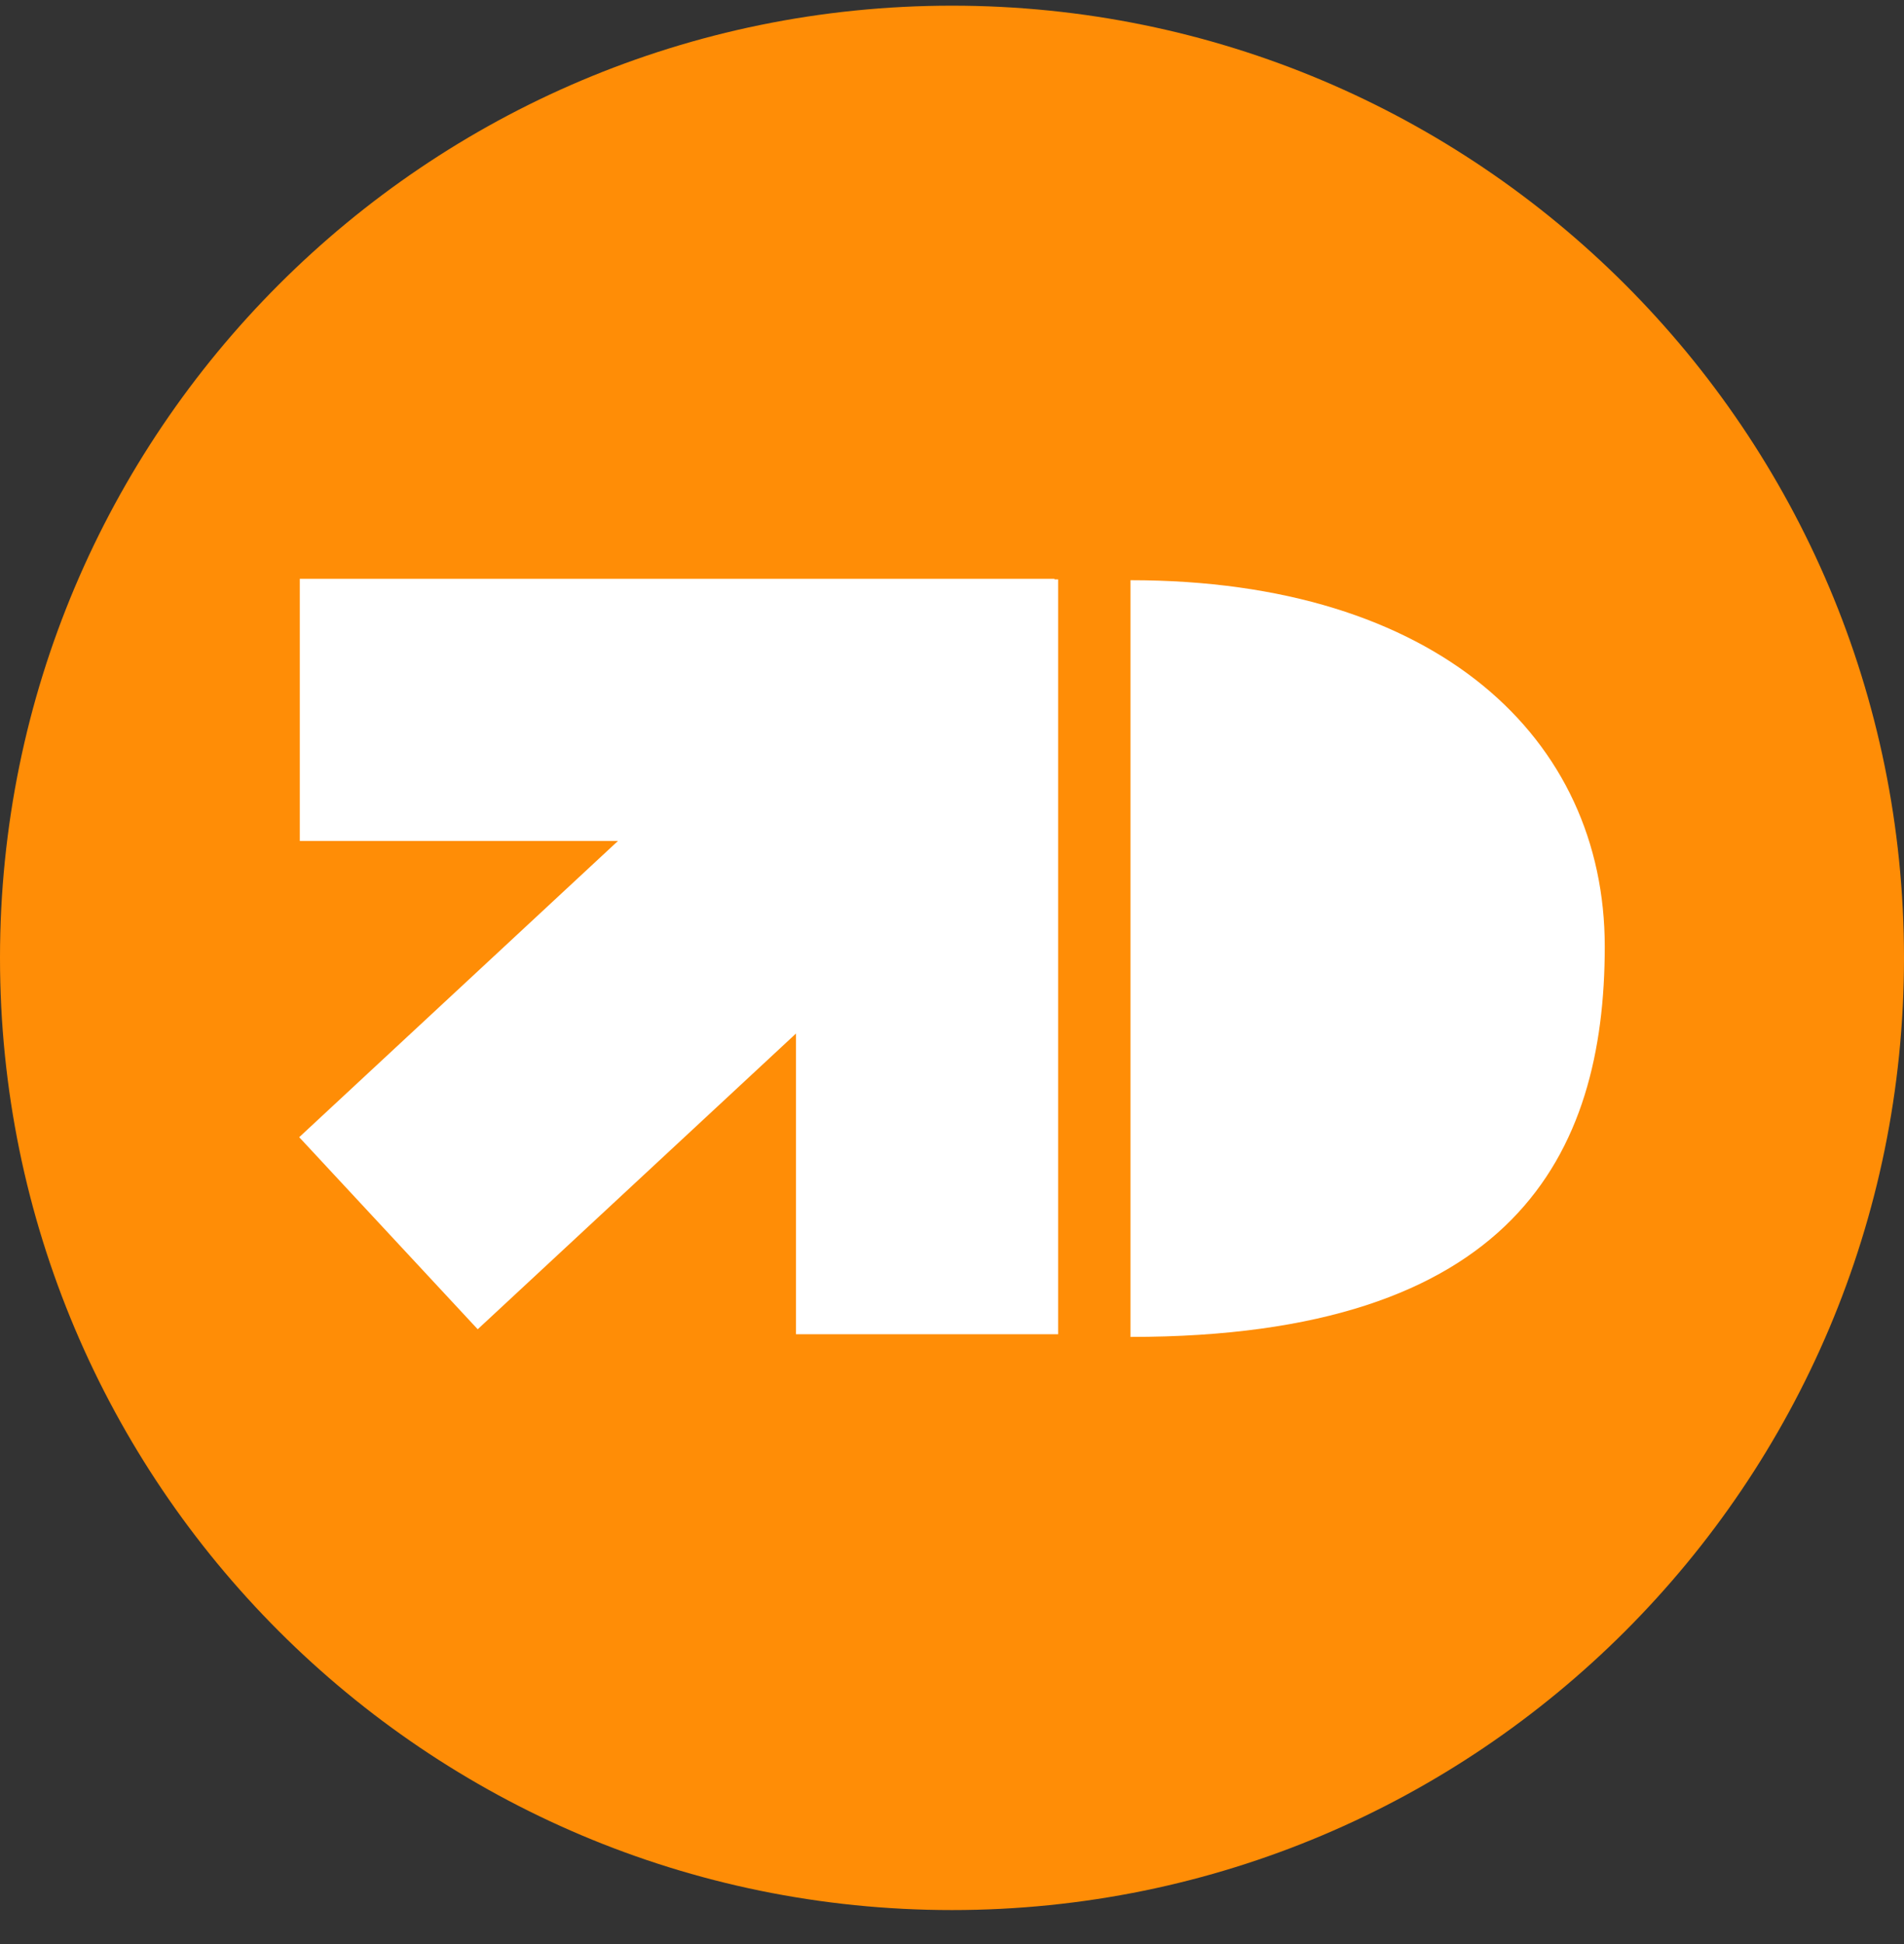 <svg width="48" height="49" viewBox="0 0 48 49" fill="none" xmlns="http://www.w3.org/2000/svg">
<rect x="0" y="0" width="48" height="49" fill="#333333" stroke="none"/>
<path d="M24 48.143C37.255 48.143 48 37.398 48 24.143C48 10.888 37.255 0.143 24 0.143C10.745 0.143 0 10.888 0 24.143C0 37.398 10.745 48.143 24 48.143Z" fill="#FF8D06"/>
<path d="M26.583 14.588H7.558V21.197H15.578L7.543 28.663L12.043 33.504L20.067 26.05V33.629H26.676V14.604H26.583V14.588Z" fill="white"/>
<path d="M28.5 14.624V33.697C38.172 33.697 40.456 29.096 40.456 23.857C40.456 18.618 36.242 14.624 28.5 14.624Z" fill="white"/>
</svg>
